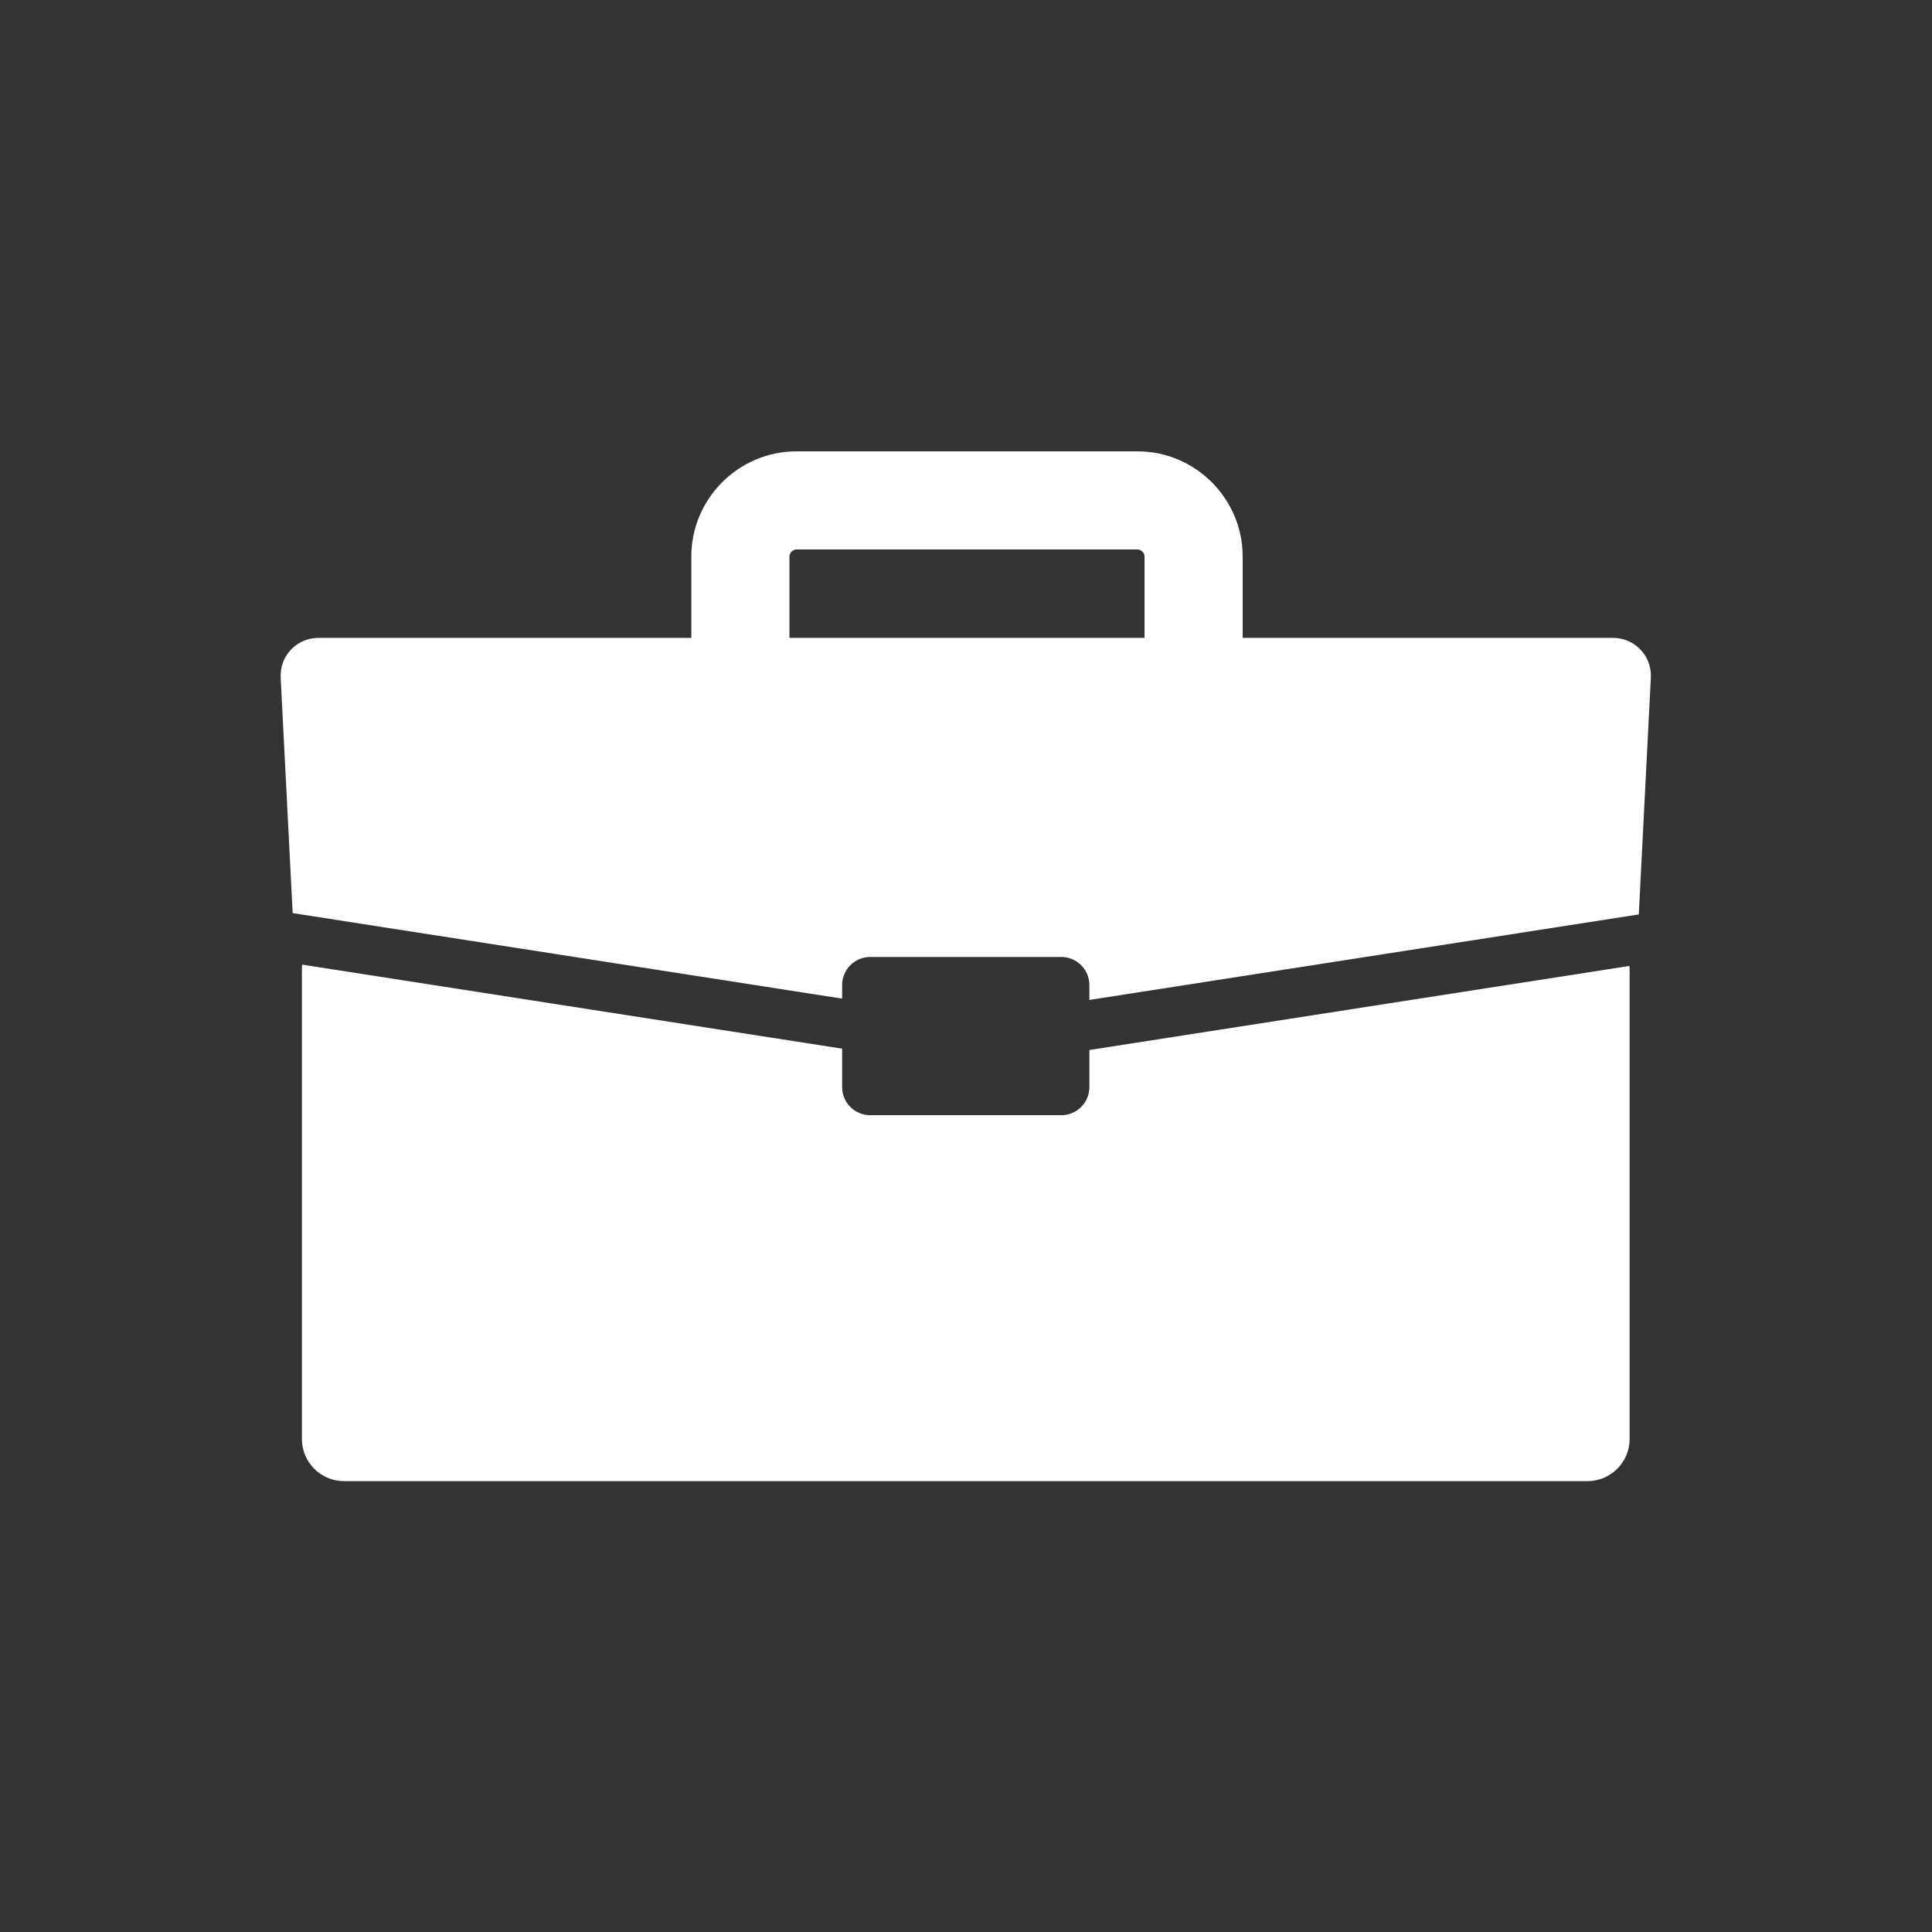 <?xml version="1.0" encoding="UTF-8" standalone="no"?>
<svg
   xmlns:dc="http://purl.org/dc/elements/1.1/"
   xmlns:cc="http://creativecommons.org/ns#"
   xmlns:rdf="http://www.w3.org/1999/02/22-rdf-syntax-ns#"
   xmlns:svg="http://www.w3.org/2000/svg"
   xmlns="http://www.w3.org/2000/svg"
   viewBox="0 0 1066.667 1066.667"
   height="1066.667"
   width="1066.667"
   xml:space="preserve"
   id="svg2"
   version="1.1"><rect x="0" y="0" width="1066.667" height="1066.667" fill="#333333" stroke="none"/><defs
     id="defs6"><clipPath
       id="clipPath18"
       clipPathUnits="userSpaceOnUse"><path
         id="path16"
         d="M 0,800 H 800 V 0 H 0 Z" /></clipPath></defs><g
     transform="matrix(1.333,0,0,-1.333,0,1066.667)"
     id="g10"><g
       id="g12"><g
         clip-path="url(#clipPath18)"
         id="g14"><g
           transform="translate(451.2,365.313)"
           id="g20"><path
             id="path22"
             style="fill:#FFFFFF;fill-opacity:1;fill-rule:nonzero;stroke:none"
             d="m 0,0 v -15.403 c 0,-6.386 -5.226,-11.611 -11.612,-11.611 h -79.181 c -6.385,0 -11.611,5.225 -11.611,11.611 v 15.95 l -223.624,34.805 c -0.075,-0.643 -0.128,-1.293 -0.128,-1.956 v -194.552 c 0,-9.579 7.837,-17.416 17.416,-17.416 h 515.075 c 9.58,0 17.417,7.837 17.417,17.416 V 33.396 c 0,0.478 -0.032,0.949 -0.073,1.417 z" /></g><g
           transform="translate(326.969,569.717)"
           id="g24"><path
             id="path26"
             style="fill:#FFFFFF;fill-opacity:1;fill-rule:nonzero;stroke:none"
             d="m 0,0 c 0,1.492 1.41,2.902 2.902,2.902 h 141.277 c 1.491,0 2.903,-1.41 2.903,-2.902 V -33.709 H 0 Z M 341.037,-33.709 H 187.72 V 0 c 0,23.948 -19.593,43.542 -43.541,43.542 H 2.902 C -21.045,43.542 -40.639,23.948 -40.639,0 v -33.709 h -154.337 c -9.123,0 -16.208,-7.455 -15.743,-16.566 l 4.965,-97.433 227.581,-35.421 v 5.638 c 0,6.387 5.226,11.612 11.611,11.612 h 79.181 c 6.386,0 11.612,-5.225 11.612,-11.612 v -6.186 l 227.558,35.417 4.992,97.985 c 0.463,9.111 -6.621,16.566 -15.744,16.566" /></g></g></g></g></svg>